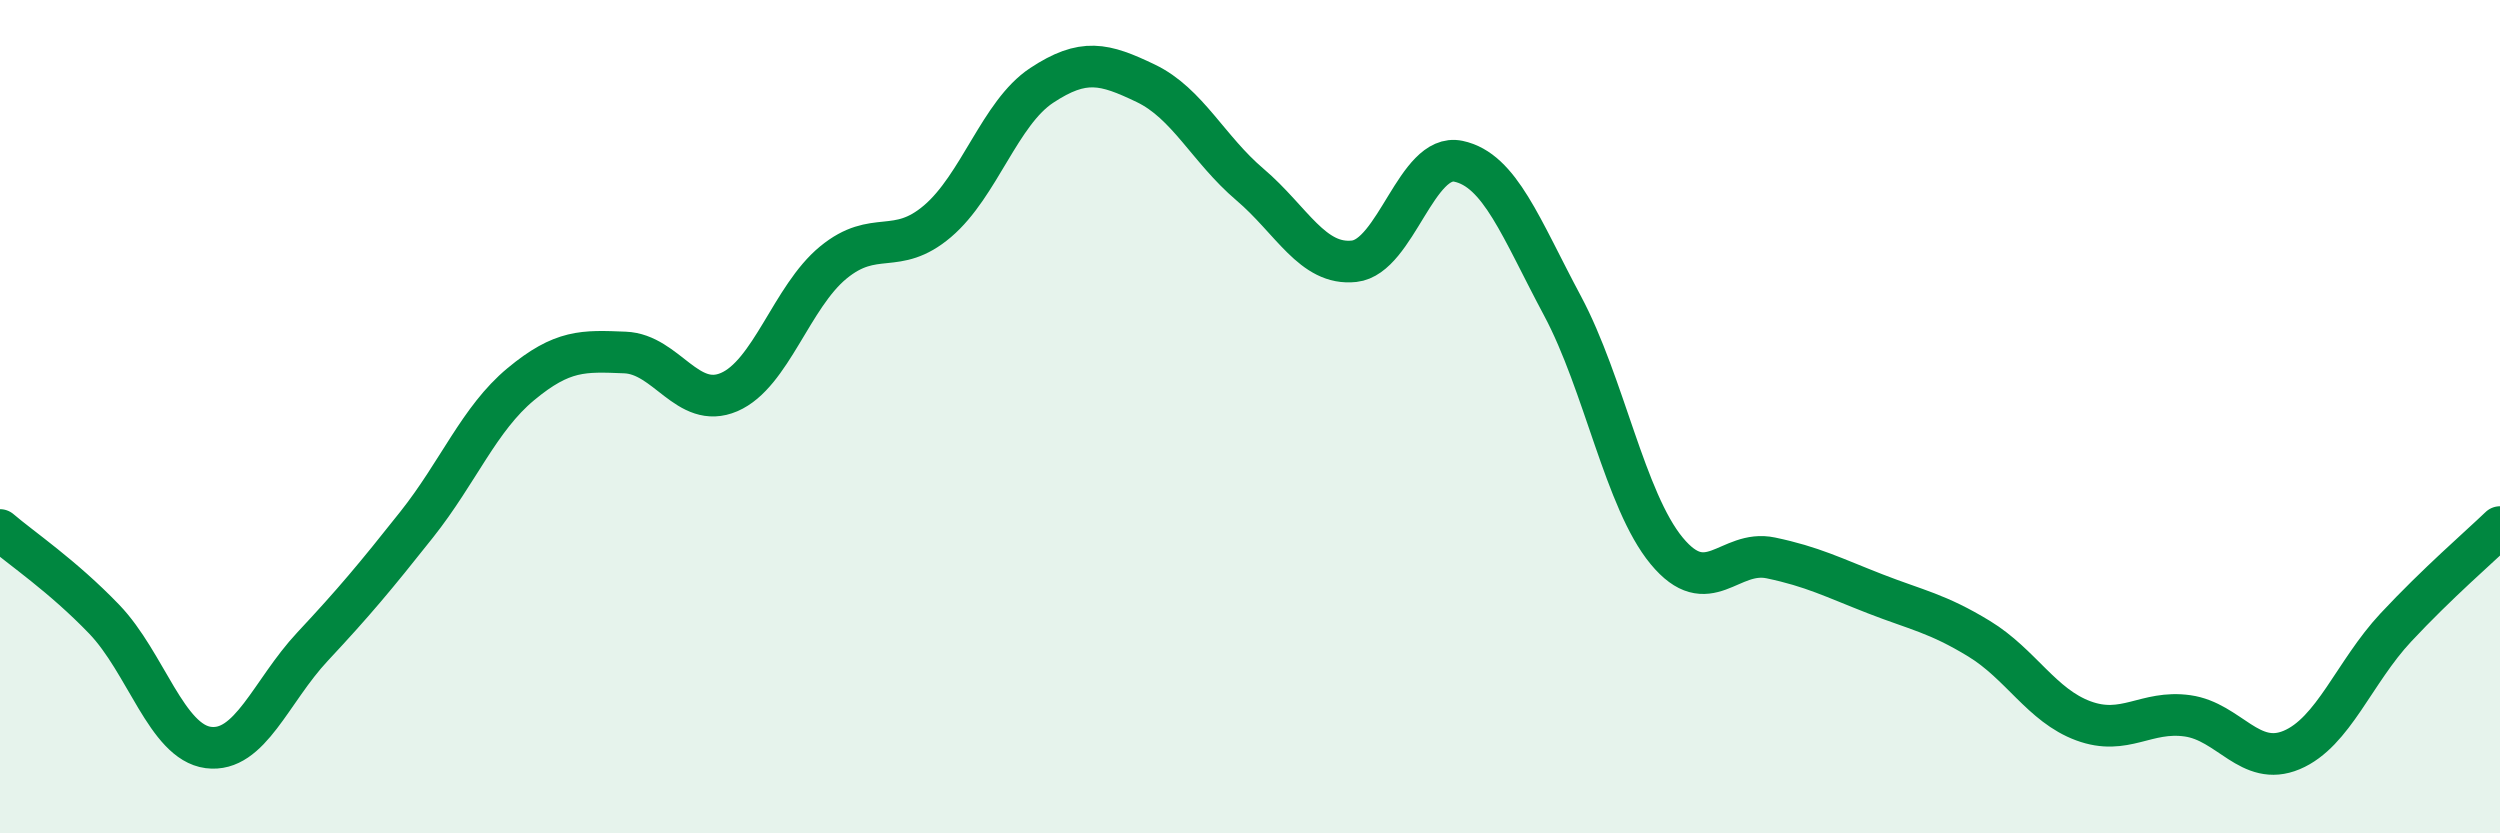 
    <svg width="60" height="20" viewBox="0 0 60 20" xmlns="http://www.w3.org/2000/svg">
      <path
        d="M 0,12.72 C 0.5,13.15 1.5,13.82 2.5,14.86 C 3.5,15.9 4,17.81 5,17.94 C 6,18.07 6.5,16.59 7.5,15.52 C 8.5,14.45 9,13.85 10,12.59 C 11,11.33 11.5,10.05 12.5,9.22 C 13.5,8.39 14,8.42 15,8.46 C 16,8.5 16.5,9.84 17.5,9.41 C 18.5,8.98 19,7.12 20,6.3 C 21,5.48 21.5,6.16 22.5,5.31 C 23.5,4.46 24,2.71 25,2.05 C 26,1.39 26.5,1.52 27.5,2 C 28.5,2.48 29,3.58 30,4.43 C 31,5.28 31.5,6.38 32.5,6.27 C 33.5,6.16 34,3.66 35,3.87 C 36,4.08 36.5,5.47 37.5,7.34 C 38.5,9.21 39,12.01 40,13.22 C 41,14.43 41.5,13.18 42.5,13.39 C 43.5,13.6 44,13.86 45,14.25 C 46,14.64 46.5,14.72 47.5,15.33 C 48.5,15.94 49,16.93 50,17.3 C 51,17.67 51.5,17.04 52.5,17.18 C 53.5,17.32 54,18.42 55,18 C 56,17.58 56.5,16.13 57.5,15.06 C 58.5,13.99 59.5,13.13 60,12.65L60 20L0 20Z"
        fill="#008740"
        opacity="0.1"
        stroke-linecap="round"
        stroke-linejoin="round"
      />
      <path
        d="M 0,12.72 C 0.5,13.15 1.5,13.82 2.5,14.86 C 3.5,15.9 4,17.81 5,17.94 C 6,18.07 6.5,16.59 7.5,15.52 C 8.5,14.45 9,13.85 10,12.59 C 11,11.33 11.5,10.05 12.5,9.22 C 13.5,8.39 14,8.42 15,8.46 C 16,8.5 16.5,9.84 17.5,9.41 C 18.5,8.98 19,7.12 20,6.3 C 21,5.48 21.5,6.16 22.5,5.31 C 23.5,4.46 24,2.71 25,2.05 C 26,1.39 26.5,1.52 27.5,2 C 28.5,2.48 29,3.58 30,4.43 C 31,5.28 31.5,6.38 32.5,6.27 C 33.5,6.16 34,3.66 35,3.87 C 36,4.08 36.5,5.47 37.5,7.34 C 38.5,9.21 39,12.01 40,13.22 C 41,14.43 41.5,13.18 42.5,13.39 C 43.5,13.6 44,13.86 45,14.25 C 46,14.64 46.5,14.72 47.5,15.33 C 48.5,15.94 49,16.93 50,17.3 C 51,17.67 51.5,17.04 52.5,17.18 C 53.5,17.32 54,18.42 55,18 C 56,17.58 56.5,16.13 57.5,15.06 C 58.5,13.99 59.5,13.13 60,12.65"
        stroke="#008740"
        stroke-width="1"
        fill="none"
        stroke-linecap="round"
        stroke-linejoin="round"
      />
    </svg>
  